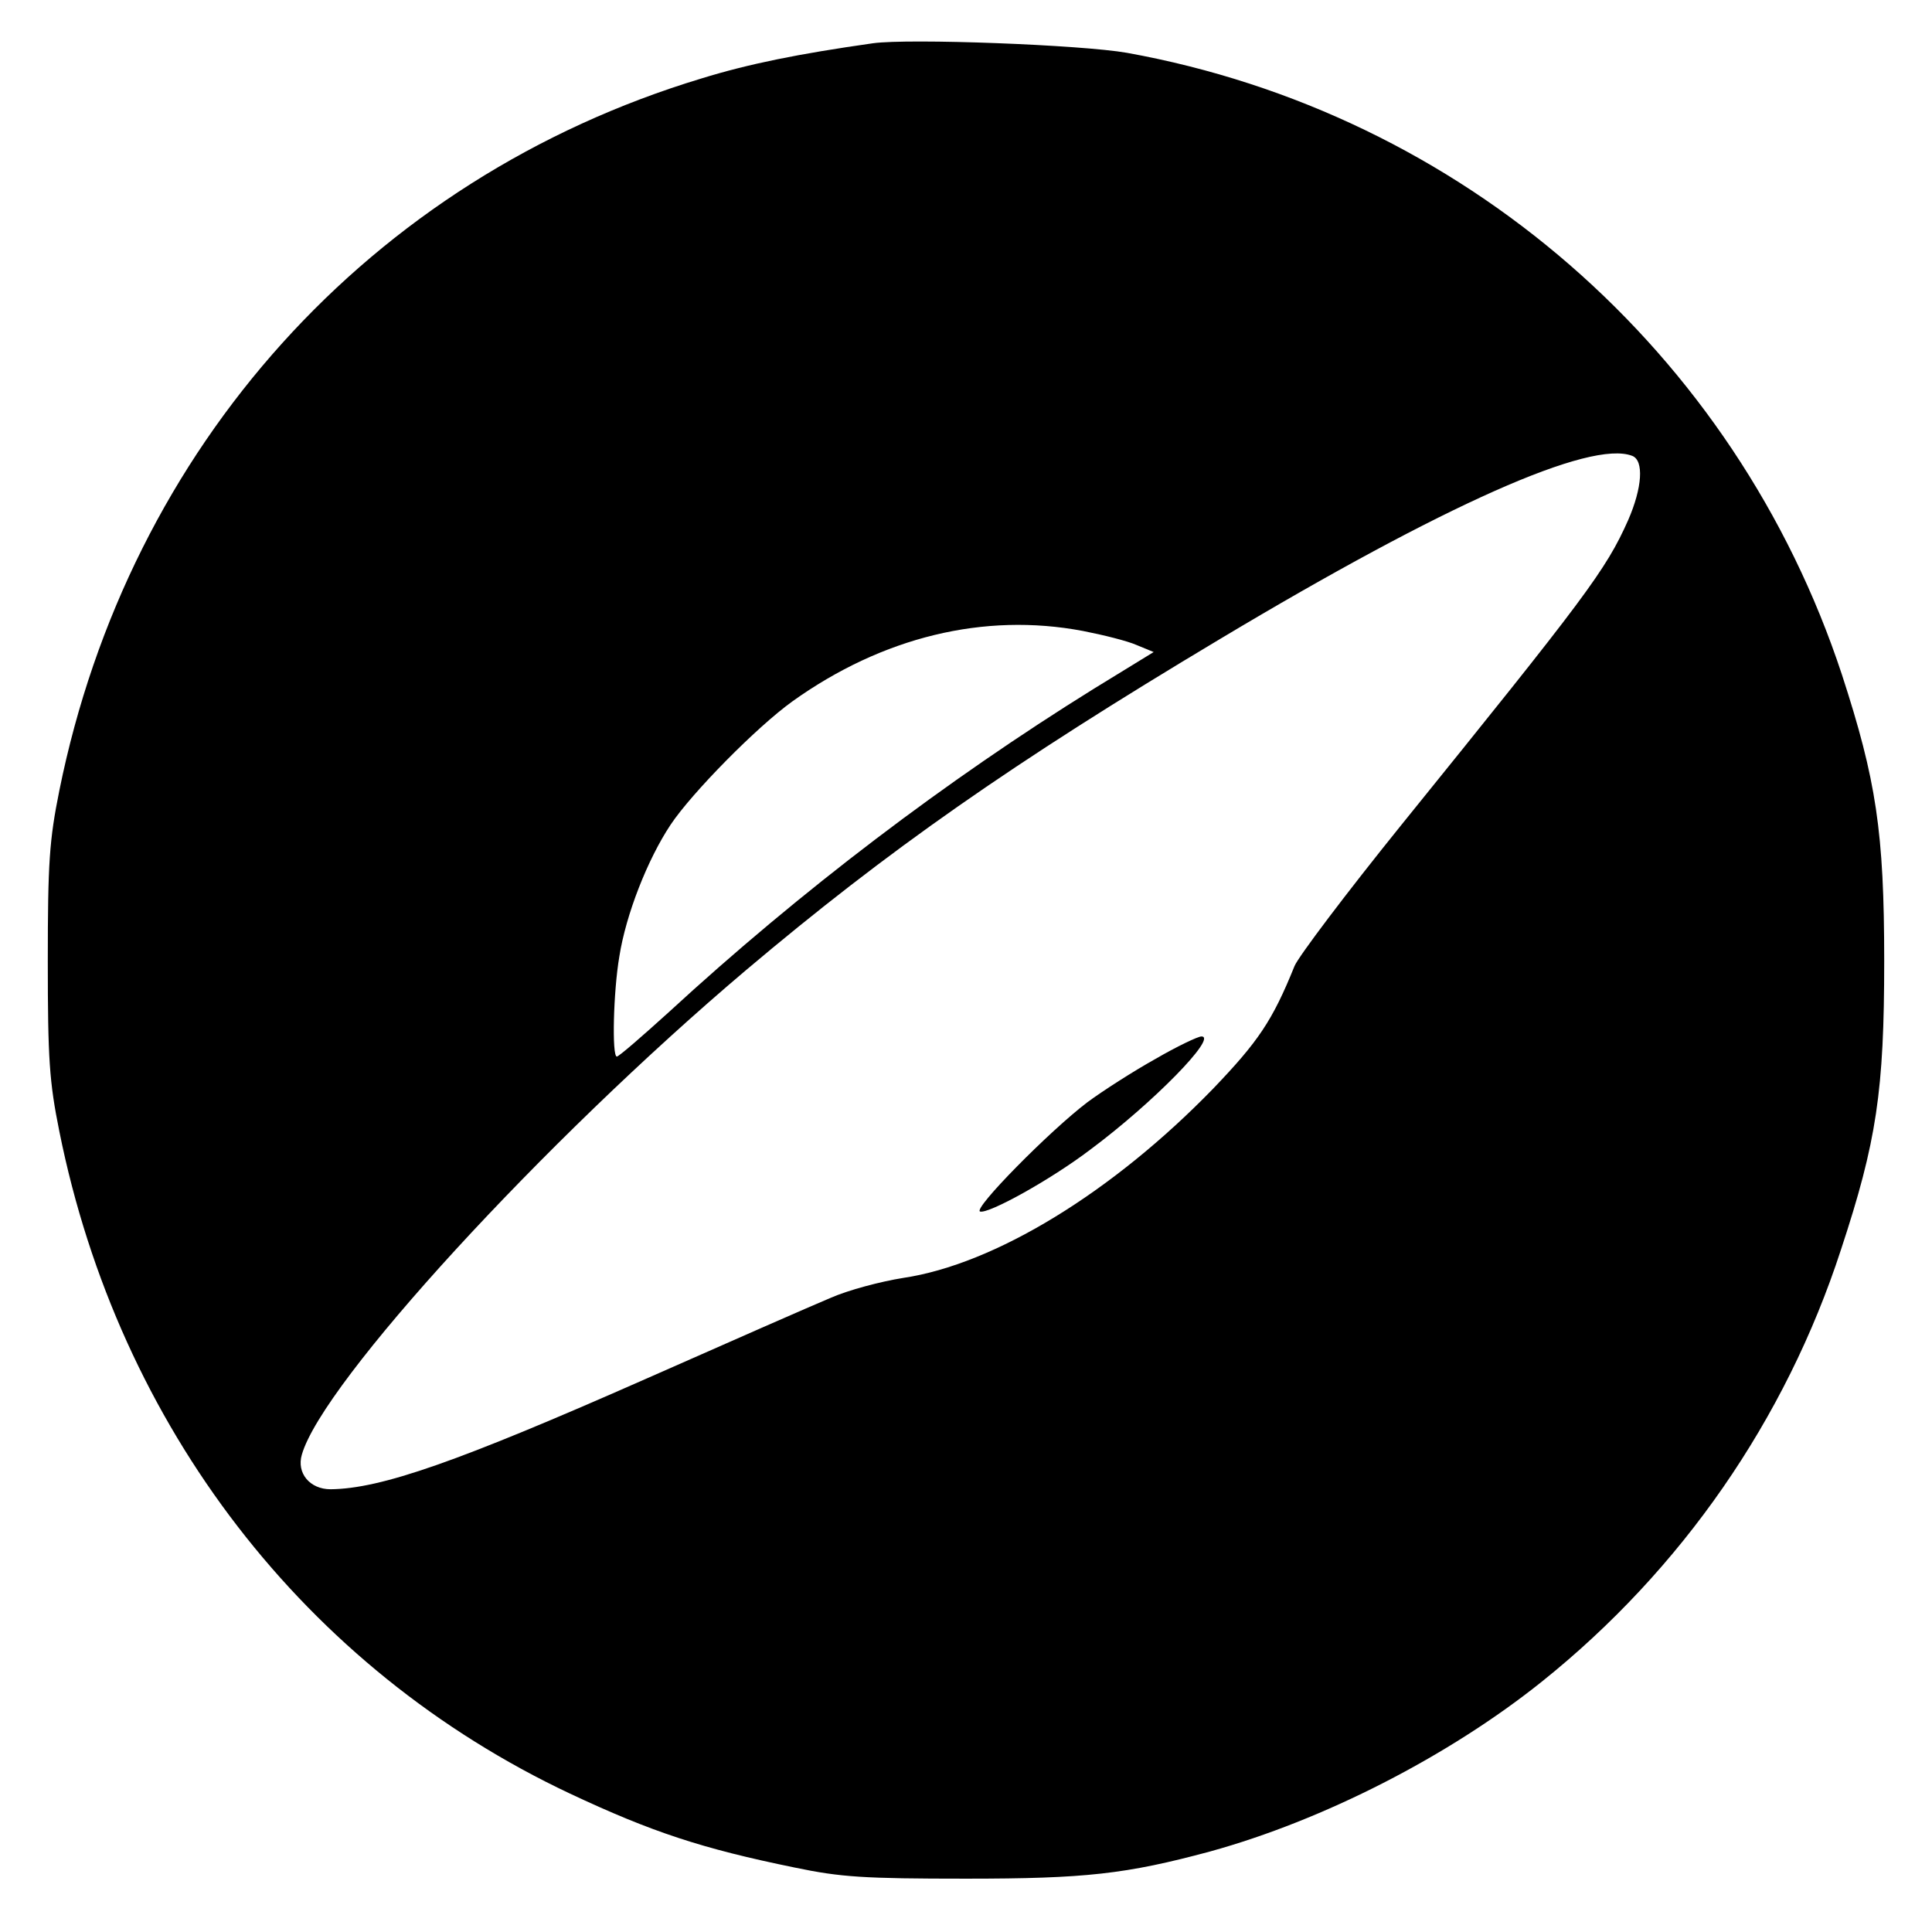 <?xml version="1.0" standalone="no"?>
<!DOCTYPE svg PUBLIC "-//W3C//DTD SVG 20010904//EN"
 "http://www.w3.org/TR/2001/REC-SVG-20010904/DTD/svg10.dtd">
<svg version="1.0" xmlns="http://www.w3.org/2000/svg"
 width="384pt" height="384pt" viewBox="0 0 384 384"
 preserveAspectRatio="xMidYMid meet">
<g transform="translate(0,384) scale(0.1,-0.1)"
fill="#000000" stroke="none">
<path d="M1735 3754 c-148 -21 -247 -41 -341 -70 -658 -199 -1138 -732 -1276
-1415 -20 -99 -23 -144 -23 -339 0 -195 3 -240 23 -339 118 -587 489 -1068
1015 -1316 162 -76 261 -109 447 -147 91 -19 137 -22 340 -22 237 0 318 9 485
54 225 62 474 189 660 338 277 222 484 520 594 858 71 215 86 316 86 574 0
257 -16 360 -84 569 -212 643 -756 1116 -1421 1236 -91 16 -433 29 -505 19z
m1509 -820 c24 -9 20 -64 -8 -128 -44 -99 -84 -152 -451 -606 -109 -135 -204
-261 -212 -280 -44 -109 -72 -150 -162 -244 -200 -206 -434 -349 -616 -376
-44 -7 -109 -24 -145 -40 -36 -15 -200 -87 -365 -160 -376 -166 -528 -219
-628 -220 -41 0 -68 32 -57 69 41 143 480 622 883 963 282 238 527 410 942
658 446 267 736 396 819 364z m-1092 -348 c41 -8 89 -20 107 -28 l34 -14 -119
-73 c-293 -182 -582 -401 -845 -643 -53 -48 -99 -88 -103 -88 -10 0 -7 129 5
199 13 83 56 193 102 262 42 63 171 194 242 245 179 128 381 177 577 140z"/>
<path d="M2296 1735 c-43 -24 -104 -63 -135 -86 -75 -57 -228 -212 -213 -217
17 -5 140 63 219 123 125 93 254 225 221 225 -7 0 -49 -20 -92 -45z"/>
</g>
</svg>
